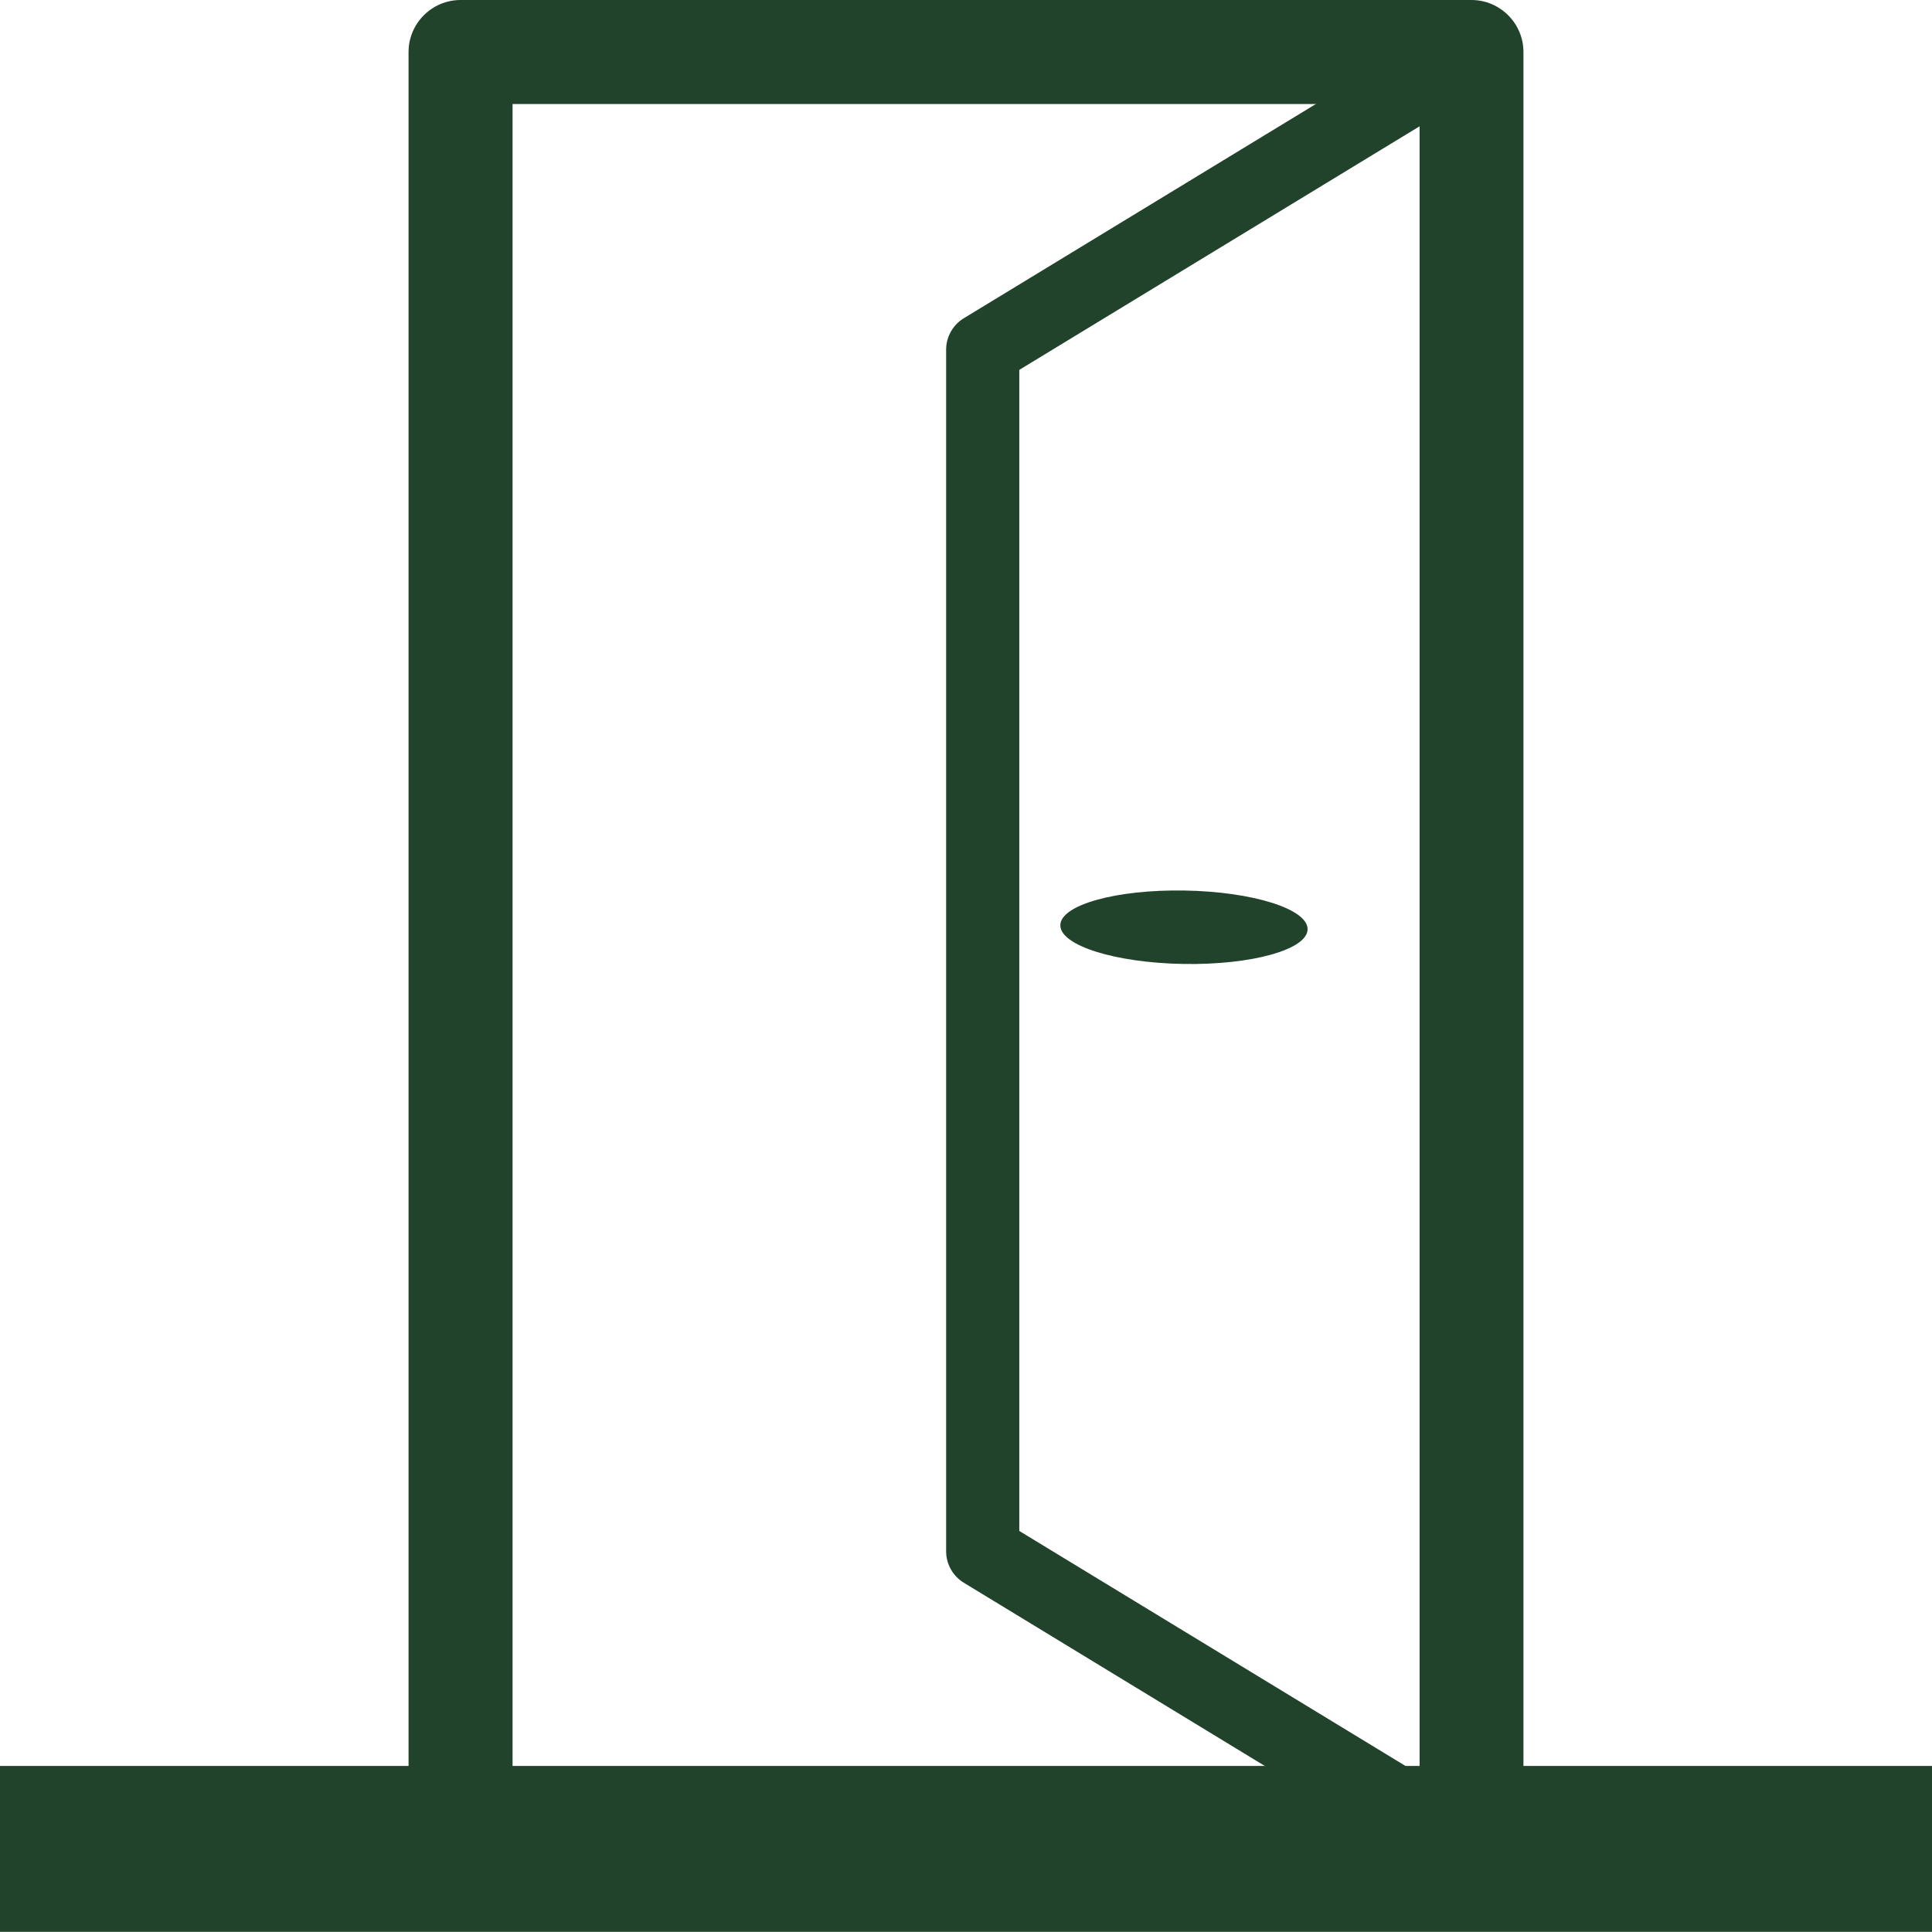<?xml version="1.0" encoding="UTF-8"?>
<svg id="Capa_2" xmlns="http://www.w3.org/2000/svg" viewBox="0 0 128.91 128.9">
  <defs>
    <style>
      .cls-1 {
        fill: #21422b;
      }
    </style>
  </defs>
  <g id="INTERIOR">
    <g>
      <rect class="cls-1" y="117.83" width="128.91" height="11.07"/>
      <path class="cls-1" d="M94.72,121.67V6.94h-60.52v114.73h-6.94V3.47c0-1.91,1.56-3.47,3.47-3.47h67.45c1.91,0,3.47,1.56,3.47,3.47v118.2h-6.93Z"/>
      <path class="cls-1" d="M98.18,125.8c-.45,0-.88-.12-1.27-.35l-32.61-19.85c-.72-.44-1.17-1.24-1.17-2.08V23.32c0-.84.45-1.64,1.17-2.08L96.92,1.39c.38-.23.82-.35,1.27-.35.42,0,.83.11,1.19.31.77.43,1.24,1.24,1.24,2.12v119.9c0,.88-.48,1.69-1.24,2.12-.36.2-.77.31-1.19.31ZM68.01,24.68v77.47l27.74,16.88V7.8l-27.74,16.88Z"/>
      <ellipse class="cls-1" cx="78.99" cy="61.87" rx="2.45" ry="8.25" transform="translate(15.8 139.8) rotate(-89.03)"/>
    </g>
  </g>
</svg>
